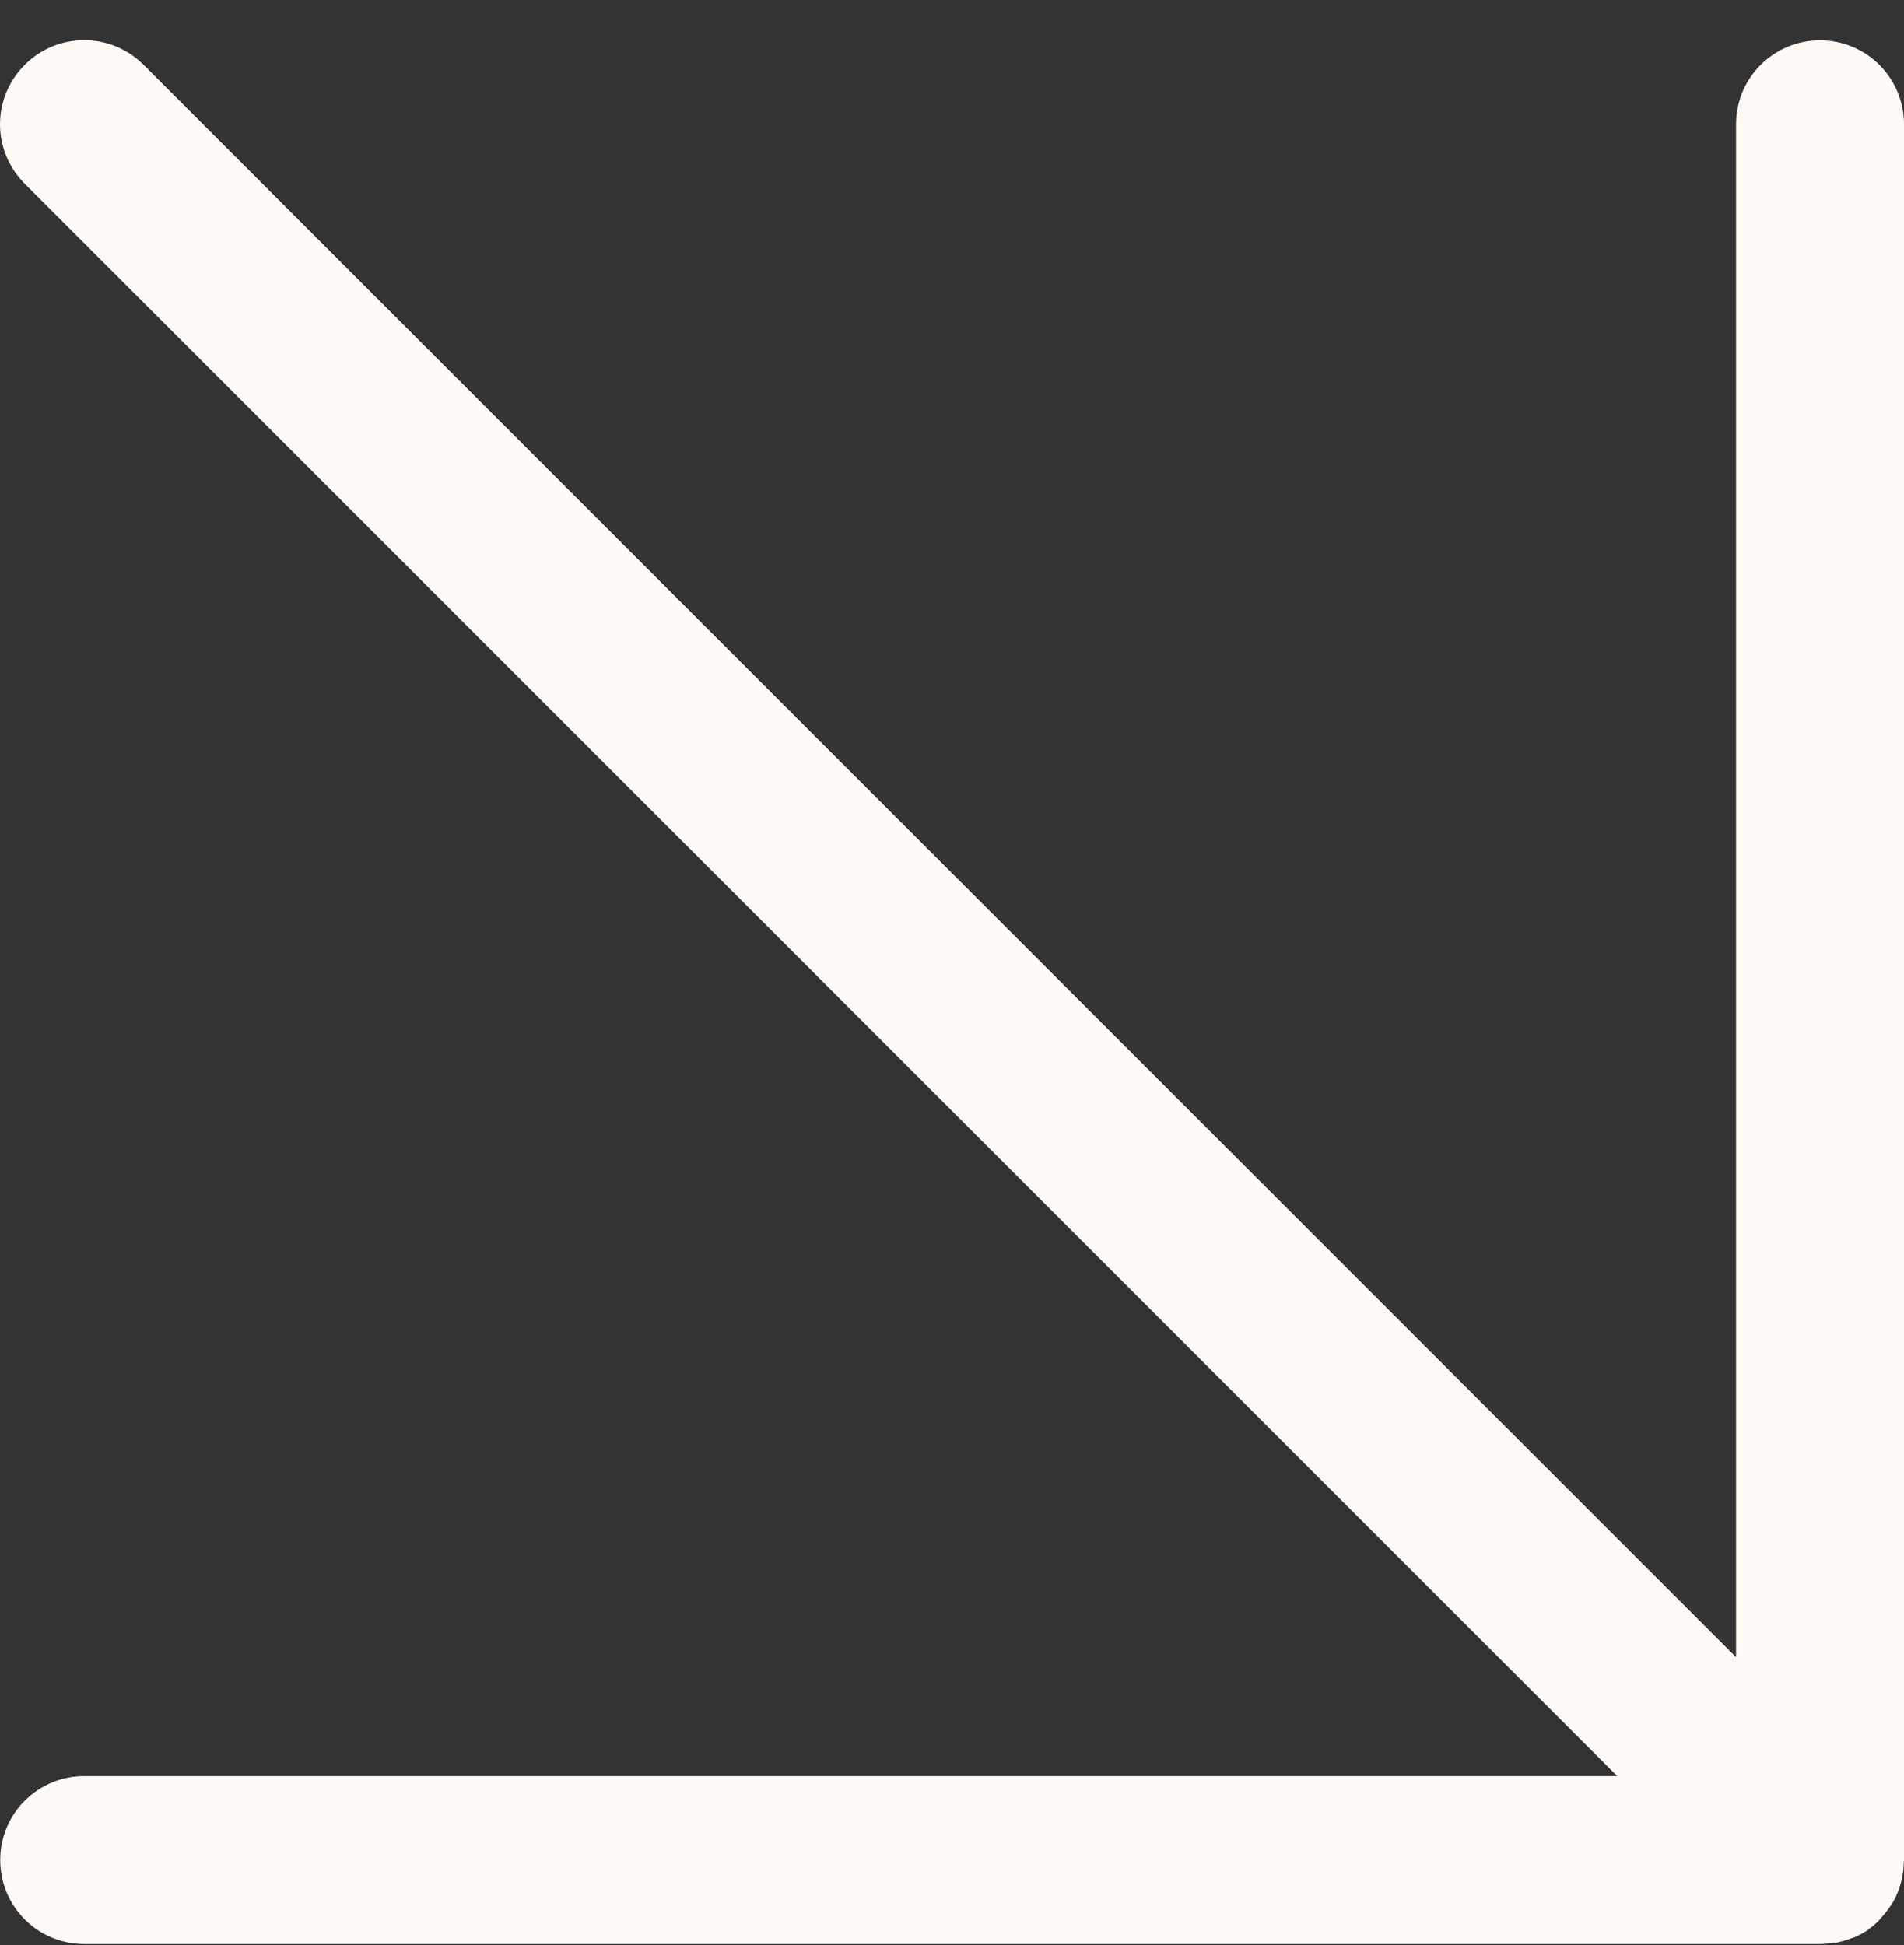 <svg width="46" height="47" viewBox="0 0 46 47" fill="none" xmlns="http://www.w3.org/2000/svg">
<rect x="0" y="0" width="46" height="47" fill="#333333" stroke="none"/>
<path d="M44.351 46.942L44.462 46.914C44.546 46.896 44.629 46.868 44.703 46.84C44.74 46.831 44.777 46.812 44.814 46.803C44.916 46.757 45.018 46.701 45.12 46.636C45.129 46.636 45.139 46.618 45.148 46.608C45.231 46.553 45.315 46.479 45.389 46.405C45.416 46.377 45.435 46.349 45.463 46.321C45.518 46.256 45.574 46.192 45.62 46.127C45.639 46.099 45.666 46.062 45.685 46.034C45.741 45.951 45.787 45.867 45.824 45.775C45.824 45.756 45.843 45.738 45.852 45.719V45.71C45.917 45.552 45.954 45.386 45.981 45.21C45.981 45.163 45.991 45.117 45.991 45.071C45.991 45.024 46 44.987 46 44.941V3.003C46 1.882 45.092 0.974 43.971 0.974C42.85 0.974 41.942 1.882 41.942 3.003V40.04L3.469 1.567C2.673 0.771 1.394 0.771 0.598 1.567C-0.199 2.364 -0.199 3.642 0.598 4.439L39.071 42.912H2.033C0.912 42.912 0.005 43.82 0.005 44.941C0.005 46.062 0.912 46.97 2.033 46.97H43.971C44.092 46.97 44.221 46.951 44.333 46.933L44.351 46.942Z" fill="#FEF9F4"/>
</svg>
